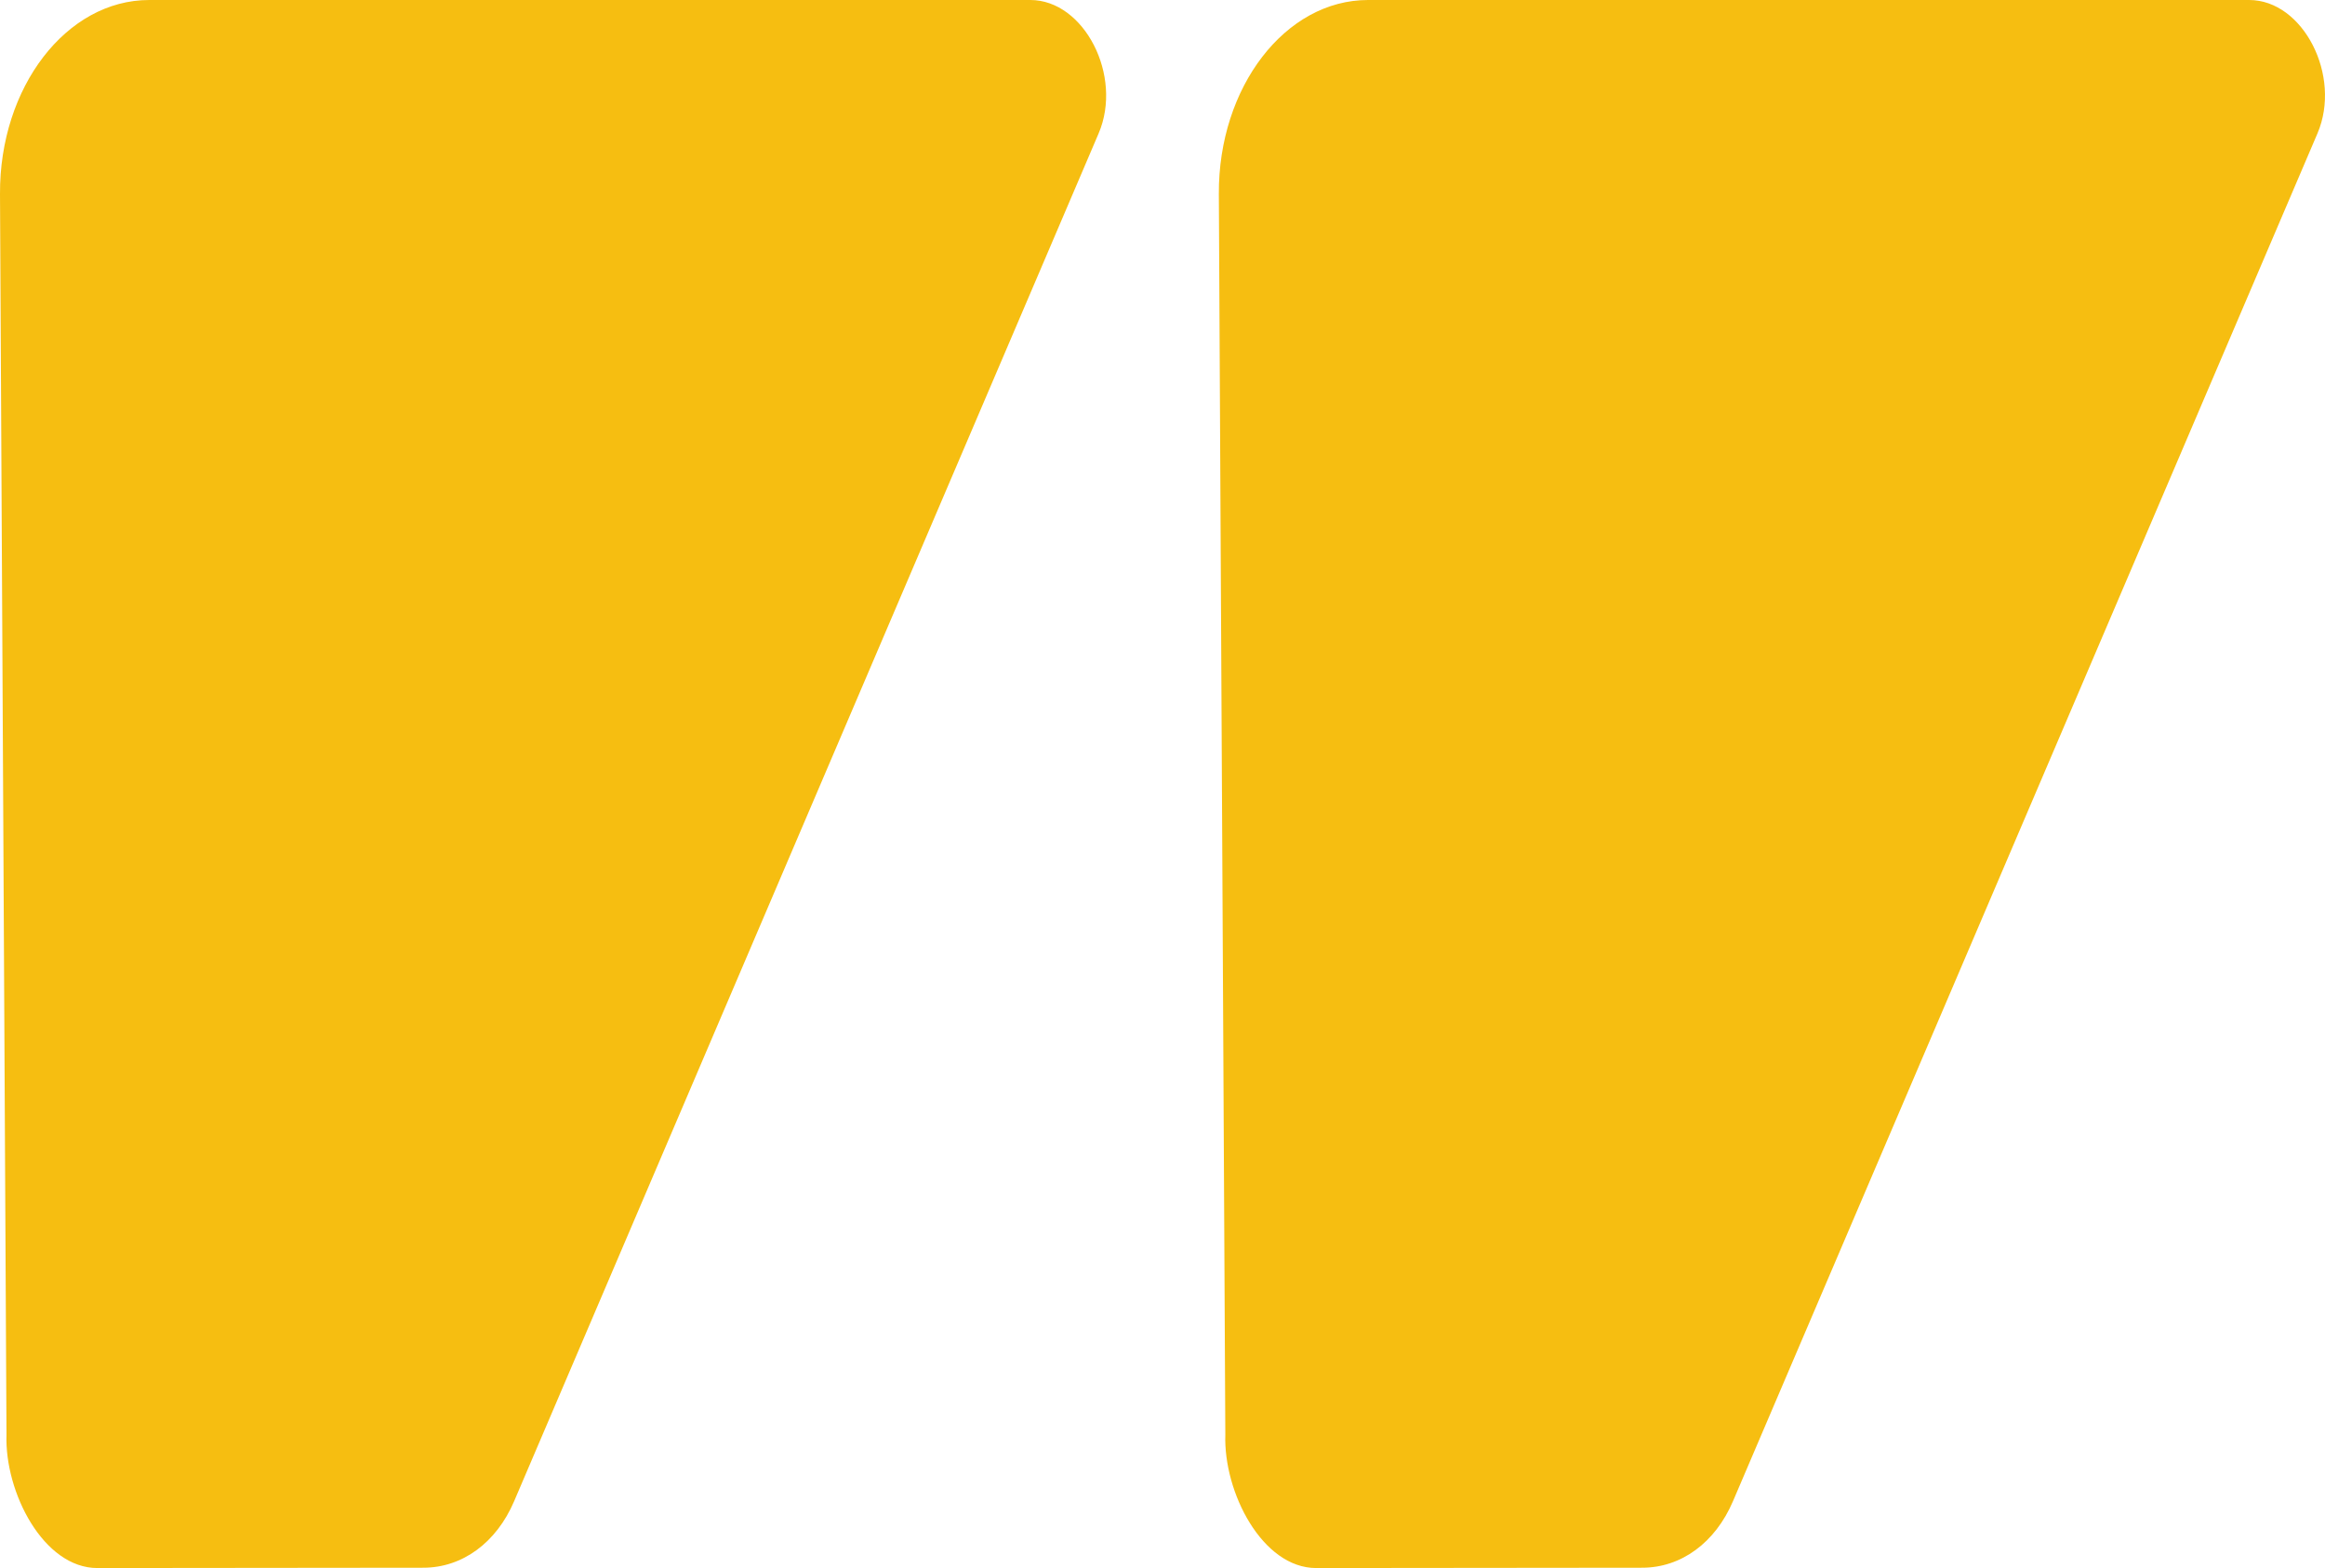 <svg width="86" height="58" viewBox="0 0 86 58" fill="none" xmlns="http://www.w3.org/2000/svg">
<g id="Layer_1" clip-path="url(#clip0_15_252)">
<path id="Vector" d="M38.111 0H5.519C2.457 0 -0.02 3.222 -0 7.175L0.24 53.067C0.168 55.193 1.605 58 3.602 58L15.66 57.988C17.1 57.988 18.362 57.063 19.017 55.529L40.638 4.933C41.545 2.807 40.105 0 38.111 0Z" fill="#F6BE11"/>
<path id="Vector_2" d="M83.195 0H50.603C47.541 0 45.064 3.222 45.084 7.175L45.324 53.067C45.252 55.193 46.689 58 48.686 58L60.744 57.988C62.184 57.988 63.446 57.063 64.101 55.529L85.722 4.933C86.629 2.807 85.192 0 83.195 0Z" fill="#F6BE11"/>
</g>
<defs>
<clipPath id="clip0_15_252">
<rect width="86" height="58" fill="white"/>
</clipPath>
</defs>
</svg>
